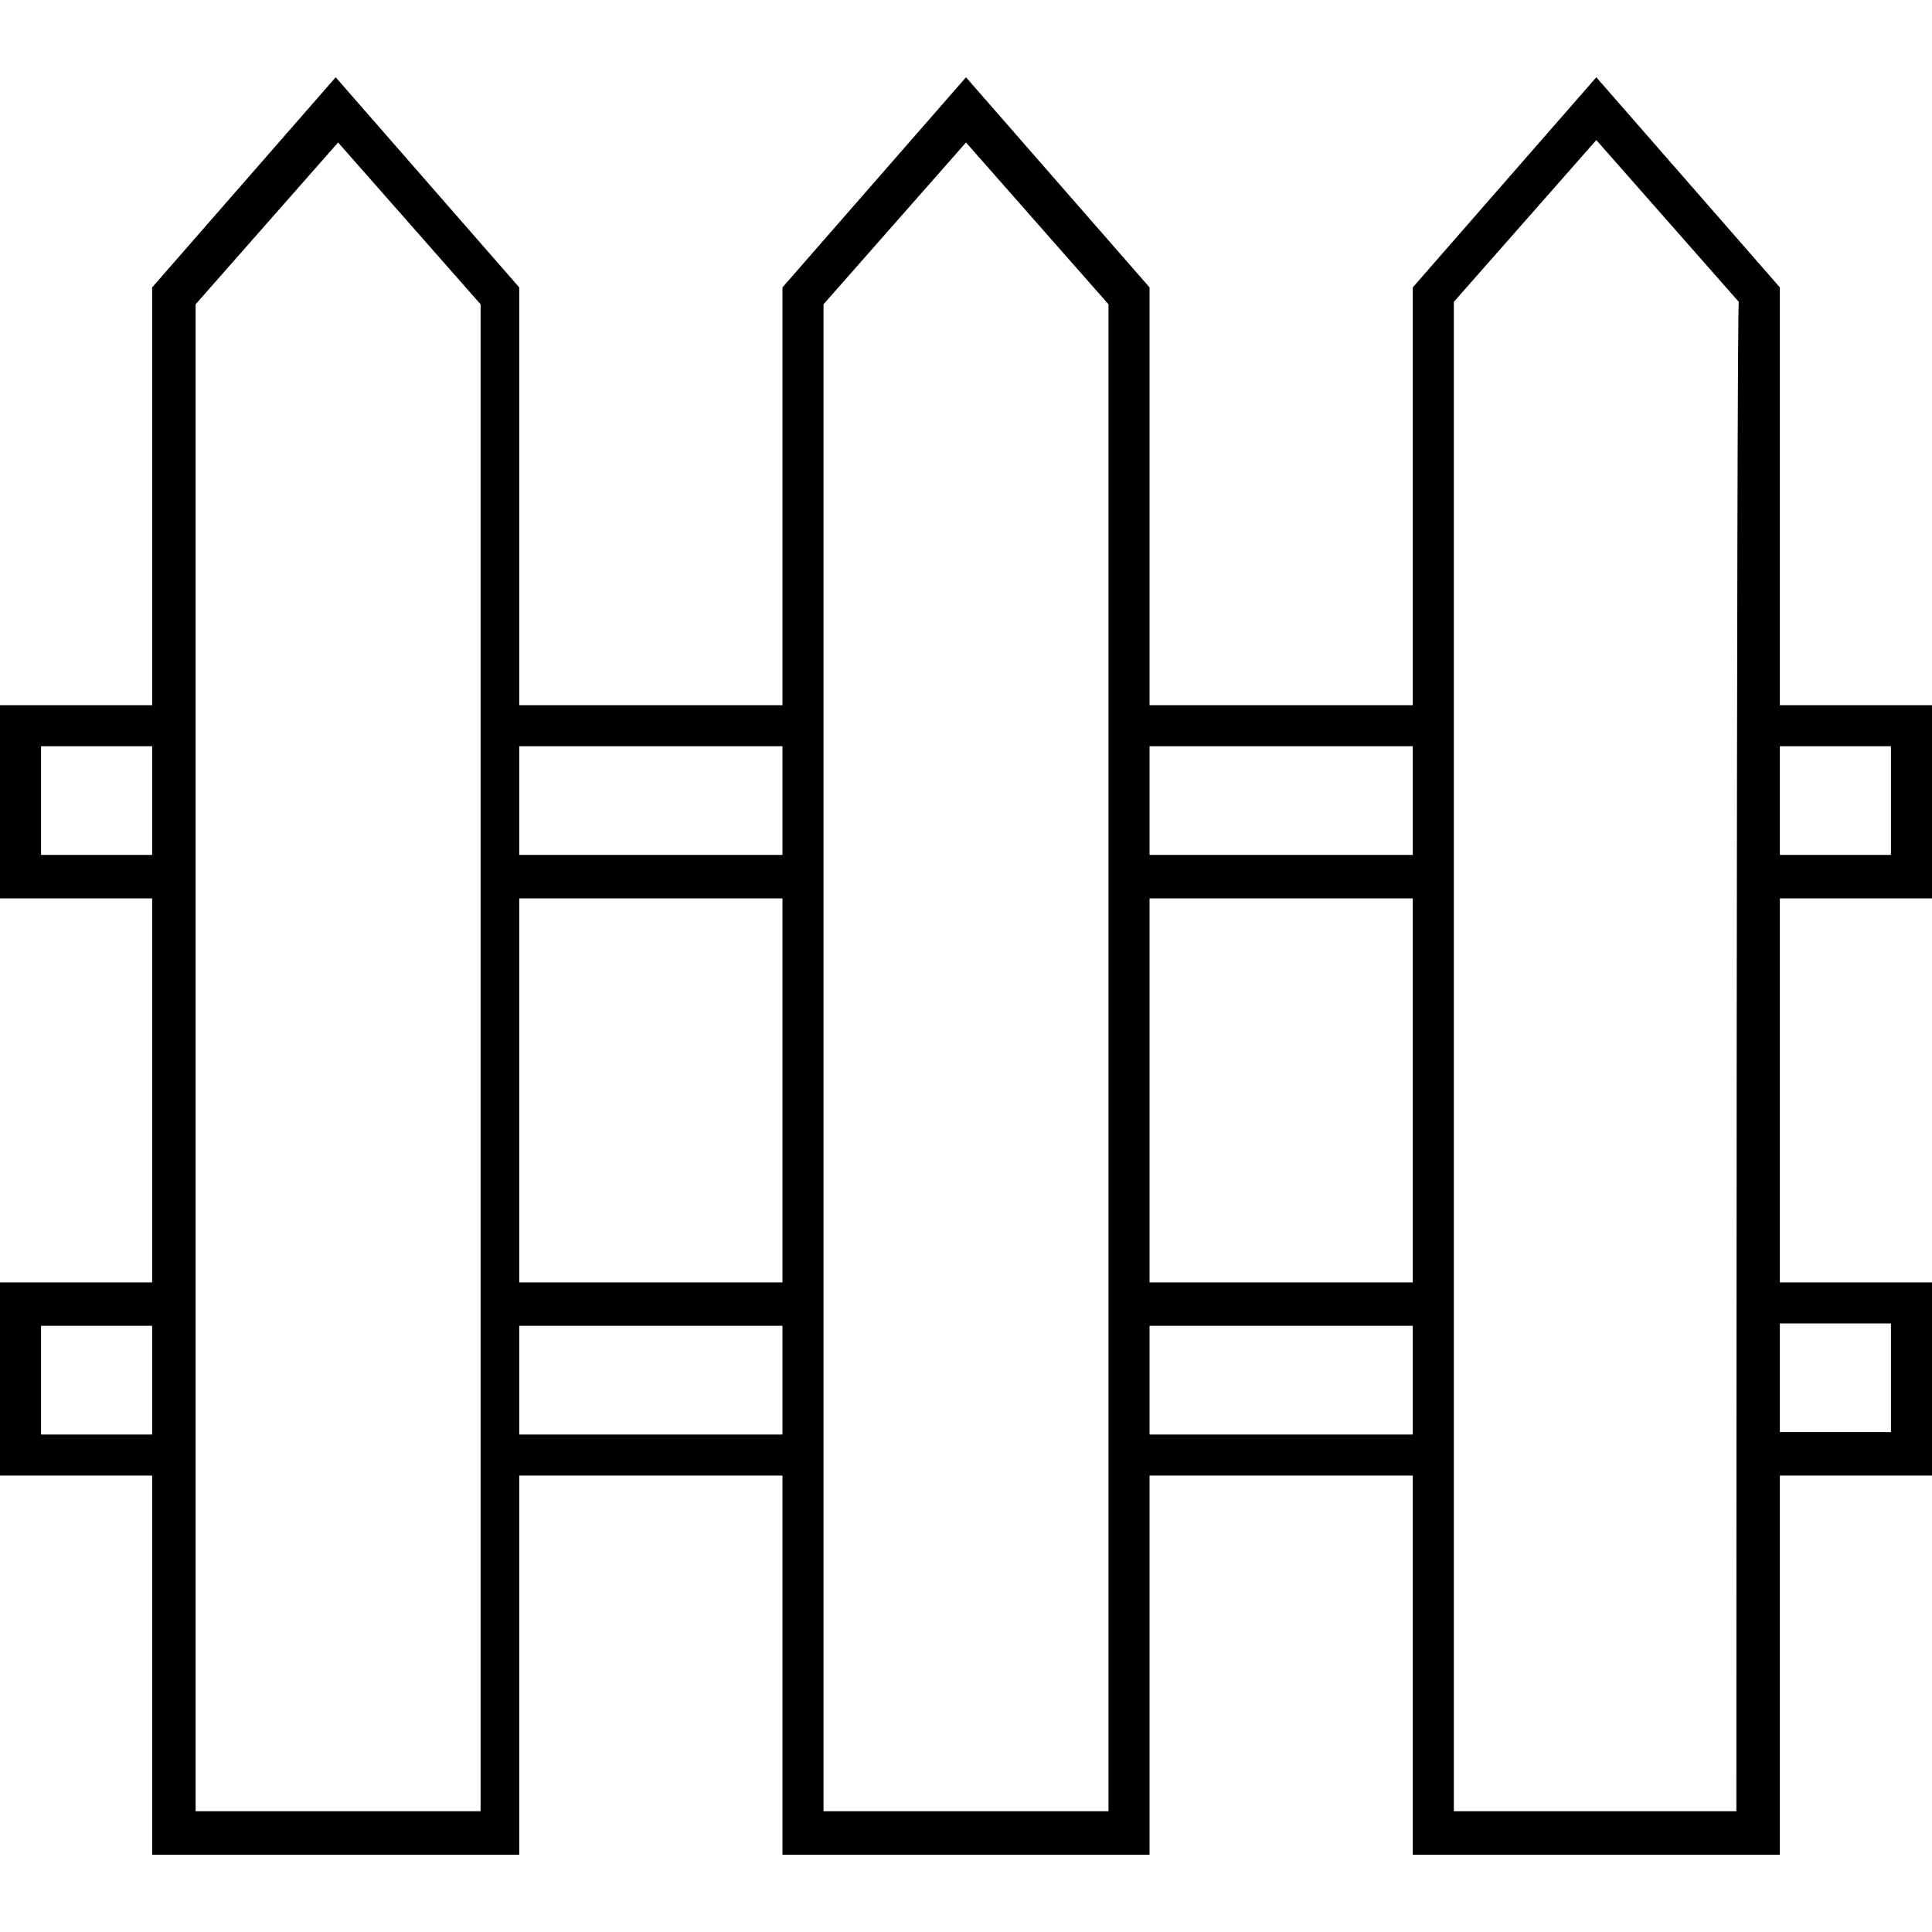<?xml version="1.0" encoding="utf-8"?>
<!-- Generator: Adobe Illustrator 21.0.0, SVG Export Plug-In . SVG Version: 6.00 Build 0)  -->
<svg version="1.1" id="Layer_1" xmlns="http://www.w3.org/2000/svg" xmlns:xlink="http://www.w3.org/1999/xlink" x="0px" y="0px"
	 viewBox="0 0 80 80" style="enable-background:new 0 0 80 80;" xml:space="preserve">
<style type="text/css">
	.st0{fill:none;}
</style>
<g>
	<polygon class="st0" points="8.1,12.6 8.1,75 19.8,75 19.8,12.5 13.9,5.9 	"/>
	<rect x="21.5" y="54.8" class="st0" width="10.9" height="4.5"/>
	<rect x="1.7" y="30.9" class="st0" width="4.6" height="4.5"/>
	<rect x="21.5" y="37.2" class="st0" width="10.9" height="15.9"/>
	<rect x="21.5" y="30.9" class="st0" width="10.9" height="4.5"/>
	<rect x="1.7" y="54.8" class="st0" width="4.6" height="4.5"/>
	<rect x="73.7" y="30.9" class="st0" width="4.6" height="4.5"/>
	<rect x="73.7" y="54.8" class="st0" width="4.6" height="4.5"/>
	<polygon class="st0" points="60.2,12.5 60.2,75 71.9,75 71.9,12.6 66.1,5.9 	"/>
	<rect x="47.6" y="30.9" class="st0" width="10.9" height="4.5"/>
	<polygon class="st0" points="34.1,12.6 34.1,75 45.9,75 45.9,12.6 40,5.9 	"/>
	<rect x="47.6" y="54.8" class="st0" width="10.9" height="4.5"/>
	<rect x="47.6" y="37.2" class="st0" width="10.9" height="15.9"/>
	<path d="M80,37.2v-8h-6.3V11.9l-7.6-8.7l-7.6,8.7v17.3H47.6V11.9L40,3.2l-7.6,8.7v17.3H21.5V11.9l-7.6-8.7l-7.6,8.7v17.3H0v8h6.3
		v15.9H0v8h6.3v15.7h15.2V61.1h10.9v15.7h15.2V61.1h10.9v15.7h15.2V61.1H80v-8h-6.3V37.2H80z M73.7,30.9h4.6v4.5h-4.6V30.9z
		 M6.3,59.4H1.7v-4.5h4.6V59.4z M6.3,35.4H1.7v-4.5h4.6V35.4z M19.8,75H8.1V12.6l5.9-6.7l5.9,6.7V75z M32.4,59.4H21.5v-4.5h10.9
		L32.4,59.4L32.4,59.4z M32.4,53.1H21.5V37.2h10.9L32.4,53.1L32.4,53.1z M32.4,35.4H21.5v-4.5h10.9L32.4,35.4L32.4,35.4z M45.9,75
		H34.1V12.6L40,5.9l5.9,6.7V75z M58.5,59.4H47.6v-4.5h10.9L58.5,59.4L58.5,59.4z M58.5,53.1H47.6V37.2h10.9L58.5,53.1L58.5,53.1z
		 M58.5,35.4H47.6v-4.5h10.9L58.5,35.4L58.5,35.4z M71.9,75H60.2V12.5l5.9-6.7l5.9,6.7C71.9,12.5,71.9,75,71.9,75z M78.3,54.8v4.5
		h-4.6v-4.5H78.3z"/>
</g>
</svg>
